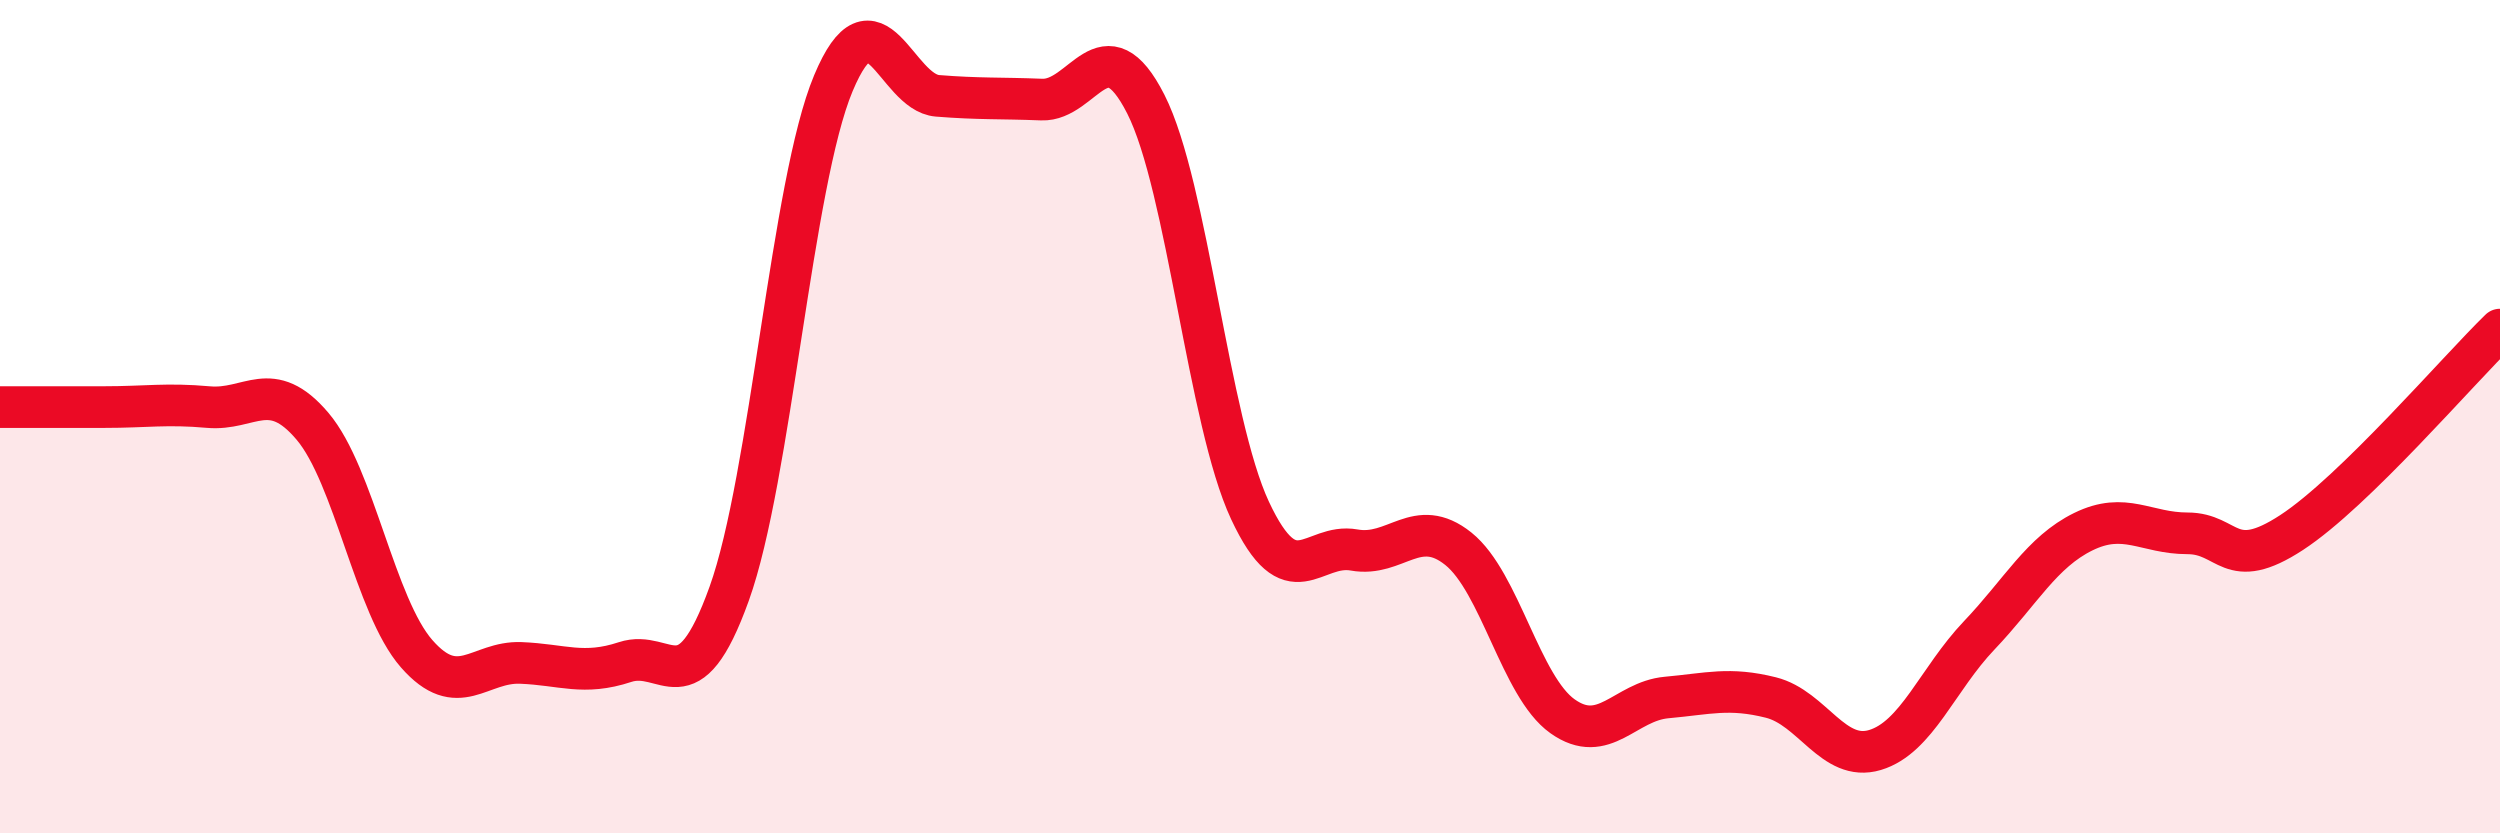
    <svg width="60" height="20" viewBox="0 0 60 20" xmlns="http://www.w3.org/2000/svg">
      <path
        d="M 0,9.77 C 0.5,9.77 1.5,9.77 2.5,9.77 C 3.5,9.77 4,9.68 5,9.77 C 6,9.86 6.5,9.05 7.5,10.23 C 8.5,11.41 9,14.55 10,15.69 C 11,16.83 11.5,15.87 12.5,15.91 C 13.5,15.95 14,16.22 15,15.89 C 16,15.56 16.5,17.03 17.5,14.25 C 18.5,11.47 19,4.39 20,2 C 21,-0.39 21.5,2.22 22.5,2.3 C 23.5,2.38 24,2.35 25,2.39 C 26,2.43 26.5,0.53 27.5,2.5 C 28.5,4.47 29,10.11 30,12.25 C 31,14.39 31.5,13.02 32.5,13.2 C 33.5,13.38 34,12.37 35,13.17 C 36,13.97 36.5,16.48 37.5,17.19 C 38.5,17.9 39,16.83 40,16.74 C 41,16.65 41.5,16.49 42.5,16.74 C 43.5,16.99 44,18.3 45,18 C 46,17.7 46.5,16.3 47.5,15.25 C 48.5,14.2 49,13.25 50,12.76 C 51,12.27 51.5,12.8 52.5,12.8 C 53.5,12.8 53.5,13.76 55,12.78 C 56.5,11.8 59,8.88 60,7.91L60 20L0 20Z"
        fill="#EB0A25"
        opacity="0.1"
        stroke-linecap="round"
        stroke-linejoin="round"
      />
      <path
        d="M 0,9.77 C 0.5,9.77 1.5,9.77 2.5,9.77 C 3.5,9.77 4,9.68 5,9.77 C 6,9.86 6.5,9.05 7.5,10.23 C 8.5,11.41 9,14.55 10,15.69 C 11,16.83 11.5,15.87 12.5,15.91 C 13.5,15.95 14,16.22 15,15.89 C 16,15.56 16.5,17.03 17.5,14.25 C 18.5,11.47 19,4.39 20,2 C 21,-0.39 21.5,2.22 22.5,2.3 C 23.5,2.38 24,2.35 25,2.39 C 26,2.43 26.5,0.53 27.5,2.5 C 28.5,4.47 29,10.11 30,12.25 C 31,14.39 31.5,13.02 32.5,13.2 C 33.5,13.38 34,12.37 35,13.17 C 36,13.97 36.5,16.48 37.5,17.19 C 38.5,17.9 39,16.83 40,16.74 C 41,16.65 41.5,16.49 42.5,16.74 C 43.5,16.99 44,18.3 45,18 C 46,17.7 46.5,16.3 47.5,15.25 C 48.5,14.2 49,13.25 50,12.76 C 51,12.27 51.5,12.8 52.5,12.8 C 53.5,12.8 53.5,13.76 55,12.78 C 56.5,11.8 59,8.88 60,7.91"
        stroke="#EB0A25"
        stroke-width="1"
        fill="none"
        stroke-linecap="round"
        stroke-linejoin="round"
      />
    </svg>
  